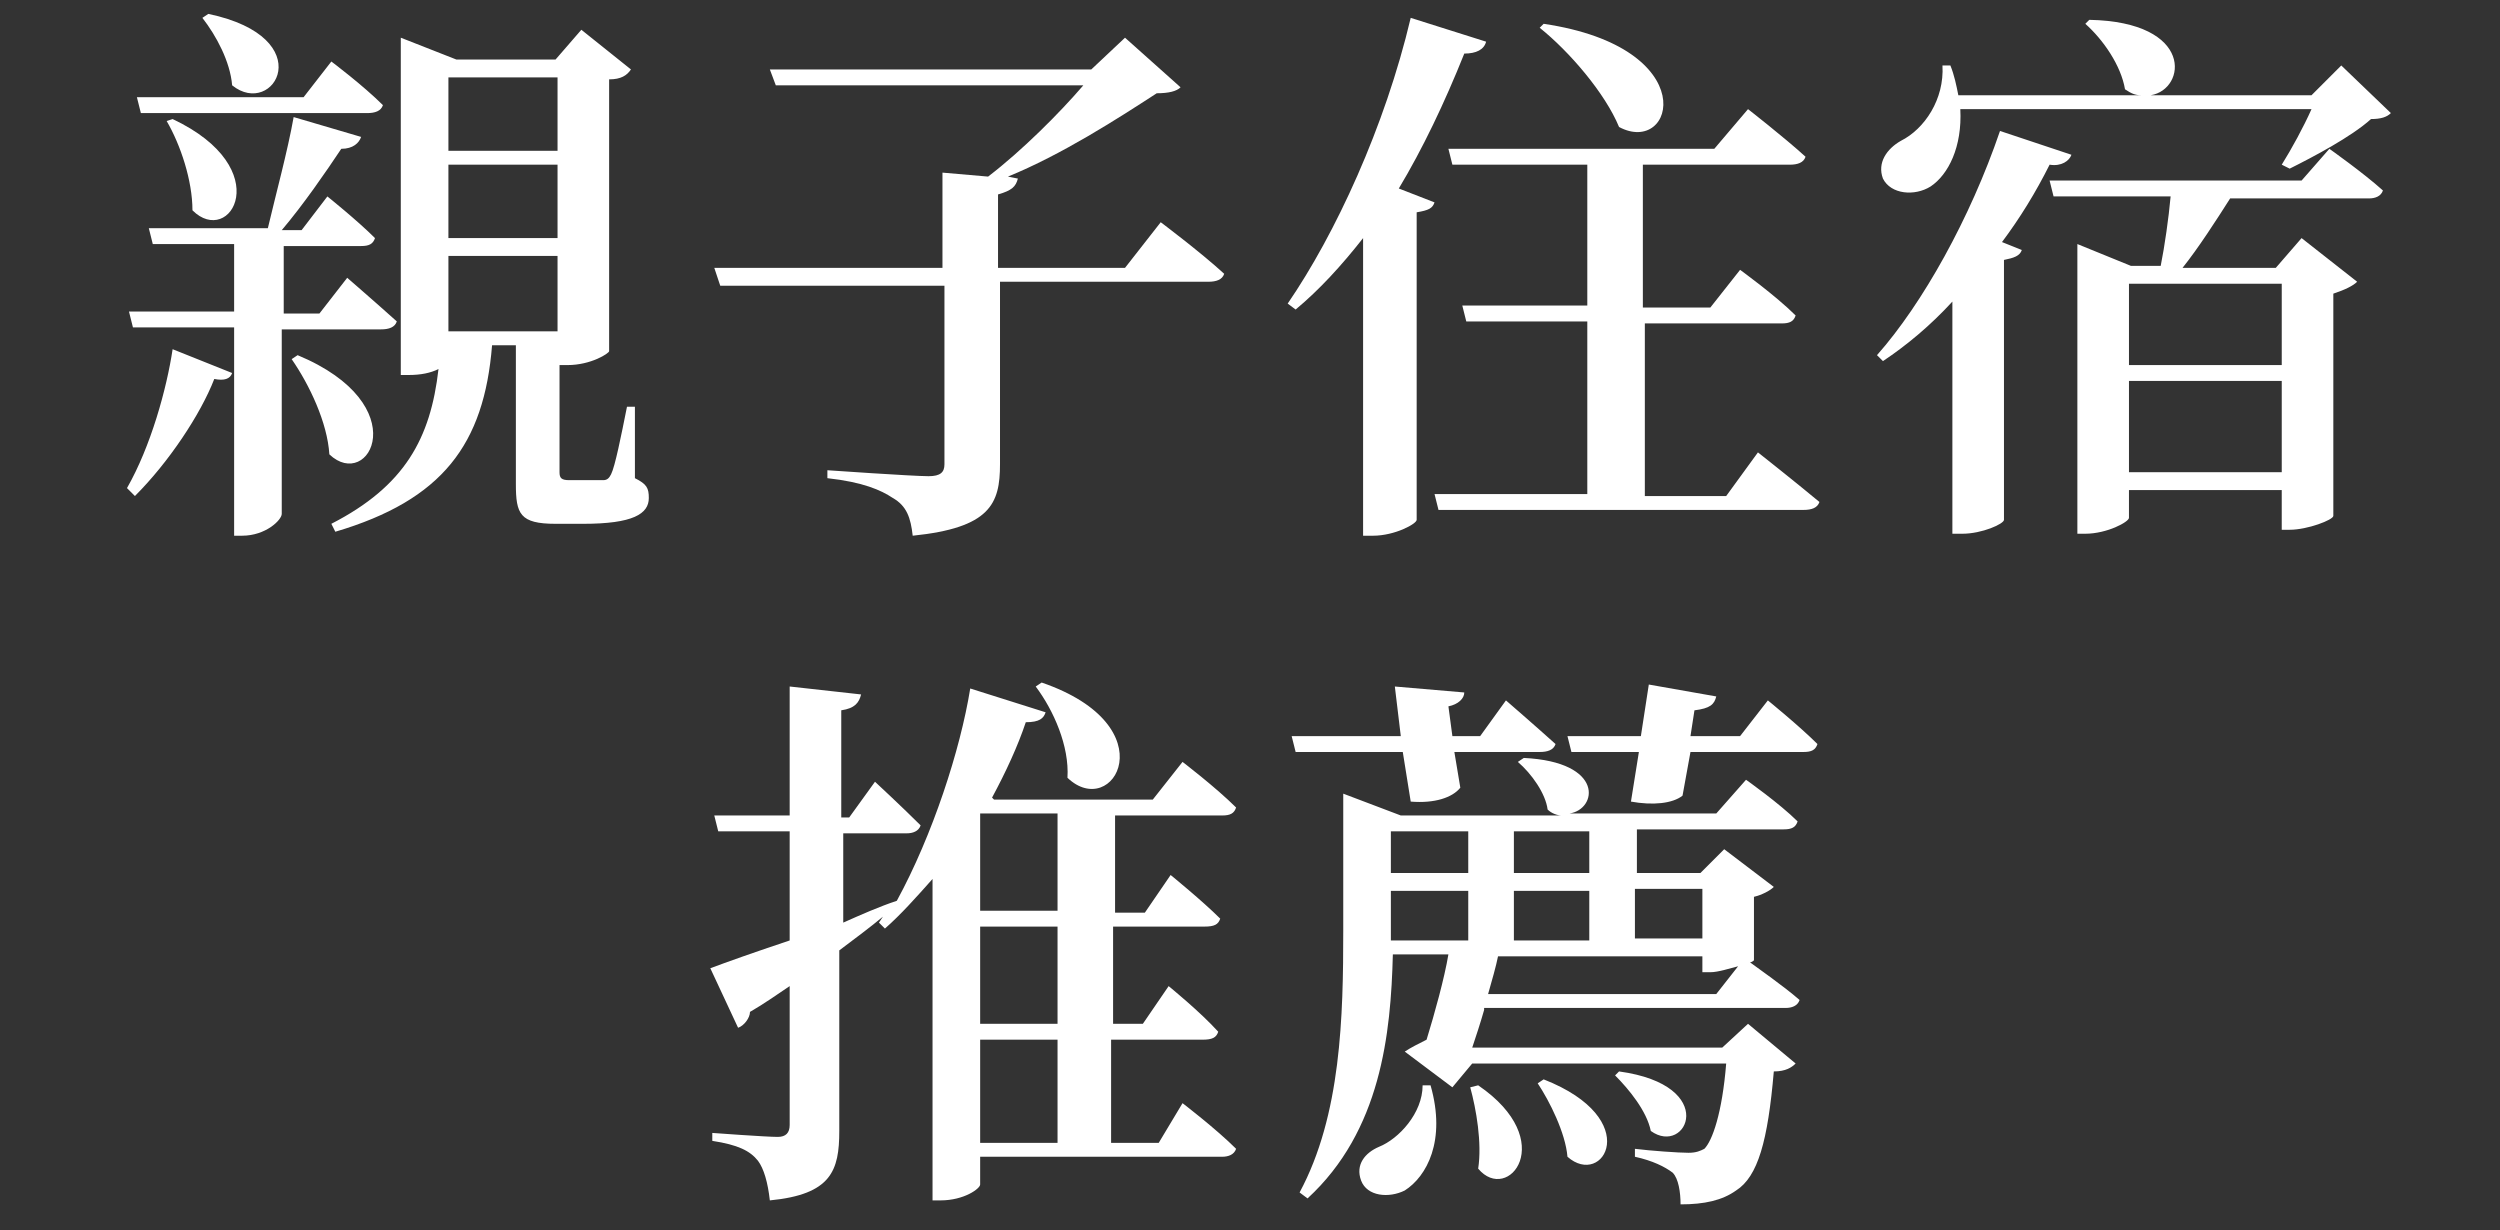 <?xml version="1.0" encoding="UTF-8"?><svg id="_圖層_2" xmlns="http://www.w3.org/2000/svg" width="126" height="62" xmlns:xlink="http://www.w3.org/1999/xlink" viewBox="0 0 126 62"><rect x="0" y="0" width="126" height="62" fill="#333333" stroke="none"/><defs><clipPath id="clippath"><rect width="126" height="62" style="fill:none; stroke-width:0px;"/></clipPath></defs><g id="_圖層_1-2"><g style="clip-path:url(#clippath);"><path d="M14.2,16.5v9.4c0,.3-.8,1.1-2,1.1h-.4v-10.5h-5.1l-.2-.8h5.3v-3.4h-4.1l-.2-.8h6c.4-1.7,1-3.9,1.3-5.6l3.4,1c-.1.3-.4.6-1,.6-.8,1.2-1.9,2.8-3,4.1h1l1.3-1.7s1.5,1.2,2.4,2.1c-.1.3-.3.4-.7.4h-3.9v3.4h1.8l1.4-1.8s1.5,1.3,2.5,2.2c-.1.3-.4.4-.8.4h-5v-.1ZM6.4,24.6c1.2-2.1,2-5,2.3-7l3,1.2c-.1.3-.4.4-.9.3-.7,1.8-2.3,4.2-4,5.9l-.4-.4ZM7.1,5.7l-.2-.8h8.4l1.4-1.8s1.6,1.2,2.6,2.2c-.1.3-.4.4-.8.4,0,0-11.4,0-11.4,0ZM8.7,6c5.3,2.5,2.9,6.5,1,4.6,0-1.5-.6-3.3-1.3-4.5l.3-.1ZM10.5.7c5.7,1.2,3.3,5.3,1.2,3.6-.1-1.2-.8-2.5-1.5-3.4l.3-.2ZM15,17.9c6,2.5,3.6,6.9,1.6,5-.1-1.6-1-3.5-1.9-4.8l.3-.2ZM32,24.1c.6.3.7.5.7,1,0,.8-.8,1.3-3.3,1.3h-1.4c-1.8,0-2-.5-2-2v-7h-1.2c-.4,5-2.5,7.8-7.9,9.4l-.2-.4c3.7-1.9,5-4.3,5.4-7.8-.4.2-.9.3-1.5.3h-.4V1.9l2.8,1.1h5l1.3-1.5,2.5,2c-.2.3-.5.5-1.1.5v13.7c0,.1-.9.7-2.1.7h-.4v5.4c0,.3.1.4.5.4h1.7c.2,0,.3-.1.4-.3.2-.4.5-1.9.8-3.4h.4v3.6ZM22.6,3.9v3.7h5.5v-3.7h-5.5ZM28.1,12.1v-3.8h-5.5v3.7h5.5v.1ZM22.6,12.9v3.8h5.5v-3.8s-5.5,0-5.5,0Z" style="fill:#fff; stroke-width:0px;"/><path d="M58.5,11.2s2,1.5,3.2,2.6c-.1.3-.4.4-.8.4h-10.5v9.2c0,2-.5,3.2-4.4,3.6-.1-.9-.3-1.5-1-1.9-.6-.4-1.5-.8-3.3-1v-.4s4.3.3,5.1.3c.6,0,.8-.2.8-.6v-9h-11.3l-.3-.9h11.5v-4.8l2.3.2c1.7-1.3,3.6-3.2,4.8-4.6h-15.5l-.3-.8h16.2l1.7-1.6,2.8,2.5c-.2.2-.6.3-1.2.3-2,1.3-4.8,3.1-7.5,4.2l.5.1c-.1.4-.3.6-1,.8v3.7h6.4l1.8-2.3Z" style="fill:#fff; stroke-width:0px;"/><path d="M74.9,2.1c-.1.4-.5.6-1.1.6-1,2.5-2.1,4.8-3.3,6.8l1.8.7c-.1.3-.3.4-.9.5v15.5c0,.2-1.1.8-2.2.8h-.5v-15c-1.1,1.4-2.2,2.6-3.4,3.6l-.4-.3c2.4-3.5,4.9-8.9,6.2-14.4l3.8,1.2ZM88.6,22.8s1.9,1.5,3.1,2.5c-.1.3-.4.4-.8.4h-18.4l-.2-.8h7.7v-8.7h-6.1l-.2-.8h6.3v-7.1h-6.8l-.2-.8h13.4l1.7-2s1.8,1.4,2.9,2.4c-.1.3-.4.4-.8.4h-7.4v7.2h3.4l1.5-1.9s1.8,1.3,2.8,2.3c-.1.3-.3.4-.7.4h-6.9v8.7h4.1l1.6-2.2ZM77.8,1.2c8.1,1.2,6.6,6.7,3.8,5.2-.7-1.7-2.5-3.8-4-5l.2-.2Z" style="fill:#fff; stroke-width:0px;"/><path d="M104.4,7.8c-.1.3-.5.6-1.1.5-.7,1.4-1.5,2.7-2.4,3.9l1,.4c-.1.3-.4.4-.9.5v13.1c0,.2-1.1.7-2.1.7h-.5v-11.7c-1.1,1.2-2.3,2.2-3.5,3l-.3-.3c2.3-2.6,4.7-6.9,6.2-11.3l3.6,1.2ZM120.5,5.7c-.2.2-.5.3-1,.3-1,.9-2.9,1.9-4.1,2.5l-.4-.2c.5-.8,1.1-1.9,1.5-2.8h-17.7c.1,1.9-.6,3.3-1.5,3.9-.8.5-2,.4-2.4-.4-.3-.8.2-1.5.9-1.9,1.2-.6,2.2-2.1,2.1-3.8h.4c.2.5.3,1,.4,1.5h9.2c-.3,0-.5-.1-.8-.3-.2-1.2-1.1-2.5-2-3.3l.2-.2c5.3.1,4.9,3.5,3.1,3.8h8.1l1.5-1.5,2.5,2.4ZM117.4,7.5s1.7,1.2,2.7,2.1c-.1.3-.4.4-.7.4h-7c-.7,1.1-1.6,2.5-2.4,3.5h4.7l1.3-1.5,2.8,2.2c-.2.2-.6.4-1.2.6v11.2c0,.2-1.3.7-2.2.7h-.4v-2h-7.7v1.4c0,.2-1.1.8-2.2.8h-.4v-14.6l2.7,1.1h1.5c.2-1,.4-2.4.5-3.5h-5.9l-.2-.8h12.7l1.4-1.6ZM107.3,14.3v4.1h7.7v-4.1s-7.7,0-7.7,0ZM115,23.8v-4.6h-7.7v4.6h7.7Z" style="fill:#fff; stroke-width:0px;"/><path d="M59.6,55.6s1.7,1.3,2.7,2.3c-.1.3-.4.4-.7.4h-12.2v1.4c0,.2-.8.8-2,.8h-.4v-16.2c-.8.9-1.6,1.8-2.4,2.5l-.3-.3.2-.3c-.6.5-1.4,1.1-2.2,1.7v9.1c0,2-.4,3.2-3.5,3.5-.1-.9-.3-1.6-.6-2-.4-.5-1-.8-2.3-1v-.4s2.7.2,3.3.2c.4,0,.6-.2.6-.6v-7c-.6.4-1.3.9-2,1.3,0,.3-.3.7-.6.8l-1.4-3c.8-.3,2.2-.8,4-1.4v-5.5h-3.6l-.2-.8h3.8v-6.5l3.6.4c-.1.4-.3.7-1,.8v5.4h.4l1.3-1.8s1.4,1.3,2.3,2.2c-.1.3-.4.4-.7.4h-3.2v4.5c.9-.4,1.8-.8,2.7-1.1,1.8-3.3,3.2-7.6,3.7-10.7l3.8,1.2c-.1.3-.3.5-1,.5-.4,1.2-1,2.5-1.7,3.8l.1.1h8l1.5-1.9s1.7,1.3,2.7,2.3c-.1.3-.3.4-.7.4h-5.4v4.9h1.5l1.3-1.9s1.6,1.3,2.5,2.2c-.1.3-.3.4-.8.4h-4.6v4.9h1.5l1.3-1.9s1.6,1.3,2.5,2.3c-.1.3-.3.4-.8.4h-4.6v5.2h2.4l1.2-2ZM49.4,41v4.9h3.9v-4.9h-3.9ZM53.3,46.7h-3.9v4.9h3.9v-4.9ZM49.4,57.6h3.9v-5.2h-3.9v5.2ZM52.5,34.4c6.4,2.2,3.6,7,1.3,4.8.1-1.6-.7-3.4-1.6-4.6l.3-.2Z" style="fill:#fff; stroke-width:0px;"/><path d="M70.7,37.9h-5.4l-.2-.8h5.5l-.3-2.5,3.5.3c0,.3-.3.6-.8.7l.2,1.5h1.4l1.3-1.8s1.5,1.3,2.5,2.2c-.1.3-.4.4-.8.4h-4.3l.3,1.8c-.4.5-1.3.8-2.5.7l-.4-2.5ZM74.8,50.9c-.2.7-.4,1.3-.6,1.9h12.6l1.3-1.2,2.4,2c-.2.2-.5.4-1.1.4-.3,3.5-.8,5.3-1.9,6-.7.5-1.6.7-2.8.7,0-.6-.1-1.3-.4-1.6-.4-.3-1-.6-1.9-.8v-.4c.8.1,2.2.2,2.7.2.4,0,.6-.1.8-.2.4-.4.9-1.8,1.1-4.3h-12.8l-1,1.2-2.4-1.8c.3-.2.7-.4,1.1-.6.4-1.3.9-3.1,1.1-4.3h-2.8c-.1,4-.6,8.9-4.3,12.3l-.4-.3c2.1-3.9,2.2-8.9,2.2-13.2v-6.9l2.9,1.1h8.1c-.2,0-.5-.1-.7-.3-.1-.8-.8-1.8-1.5-2.4l.3-.2c4.1.2,3.7,2.6,2.3,2.8h7.4l1.5-1.7s1.7,1.2,2.6,2.1c-.1.3-.3.4-.7.4h-7.4v2.2h3.2l1.2-1.2,2.5,1.9c-.2.2-.6.4-1,.5v3.2s-.1.1-.2.1c.4.3,1.7,1.2,2.5,1.9-.1.3-.4.4-.7.4h-15.2v.1ZM72.1,54.7c.8,2.8-.2,4.6-1.3,5.3-.8.4-1.9.3-2.2-.5-.3-.8.2-1.4.9-1.7,1-.4,2.2-1.7,2.2-3.1h.4ZM70.1,41.9v2.1h3.9v-2.1h-3.9ZM70.1,47.4h3.9v-2.5h-3.9v2.5ZM74.5,54.7c4.1,2.8,1.5,6,0,4.2.2-1.3-.1-3-.4-4.1l.4-.1ZM75.5,48.2c-.1.5-.3,1.2-.5,1.9h11.5l1.1-1.4c-.4.1-1,.3-1.4.3h-.4v-.8h-10.3ZM80.1,41.9h-3.8v2.1h3.8v-2.1ZM80.1,47.4v-2.5h-3.8v2.5h3.8ZM77.8,54.4c5.1,2,3,5.5,1.2,3.9-.1-1.2-.9-2.8-1.5-3.7l.3-.2ZM89.1,35.3s1.6,1.3,2.5,2.2c-.1.3-.3.4-.7.4h-5.7l-.4,2.2c-.5.4-1.5.5-2.6.3l.4-2.5h-3.4l-.2-.8h3.7l.4-2.6,3.4.6c-.1.4-.3.6-1.1.7l-.2,1.3h2.5l1.4-1.8ZM81.6,54c5.1.7,3.4,4.3,1.6,3-.2-1-1.1-2.1-1.8-2.8l.2-.2ZM82.4,44.8v2.5h3.4v-2.5h-3.4Z" style="fill:#fff; stroke-width:0px;"/></g></g></svg>